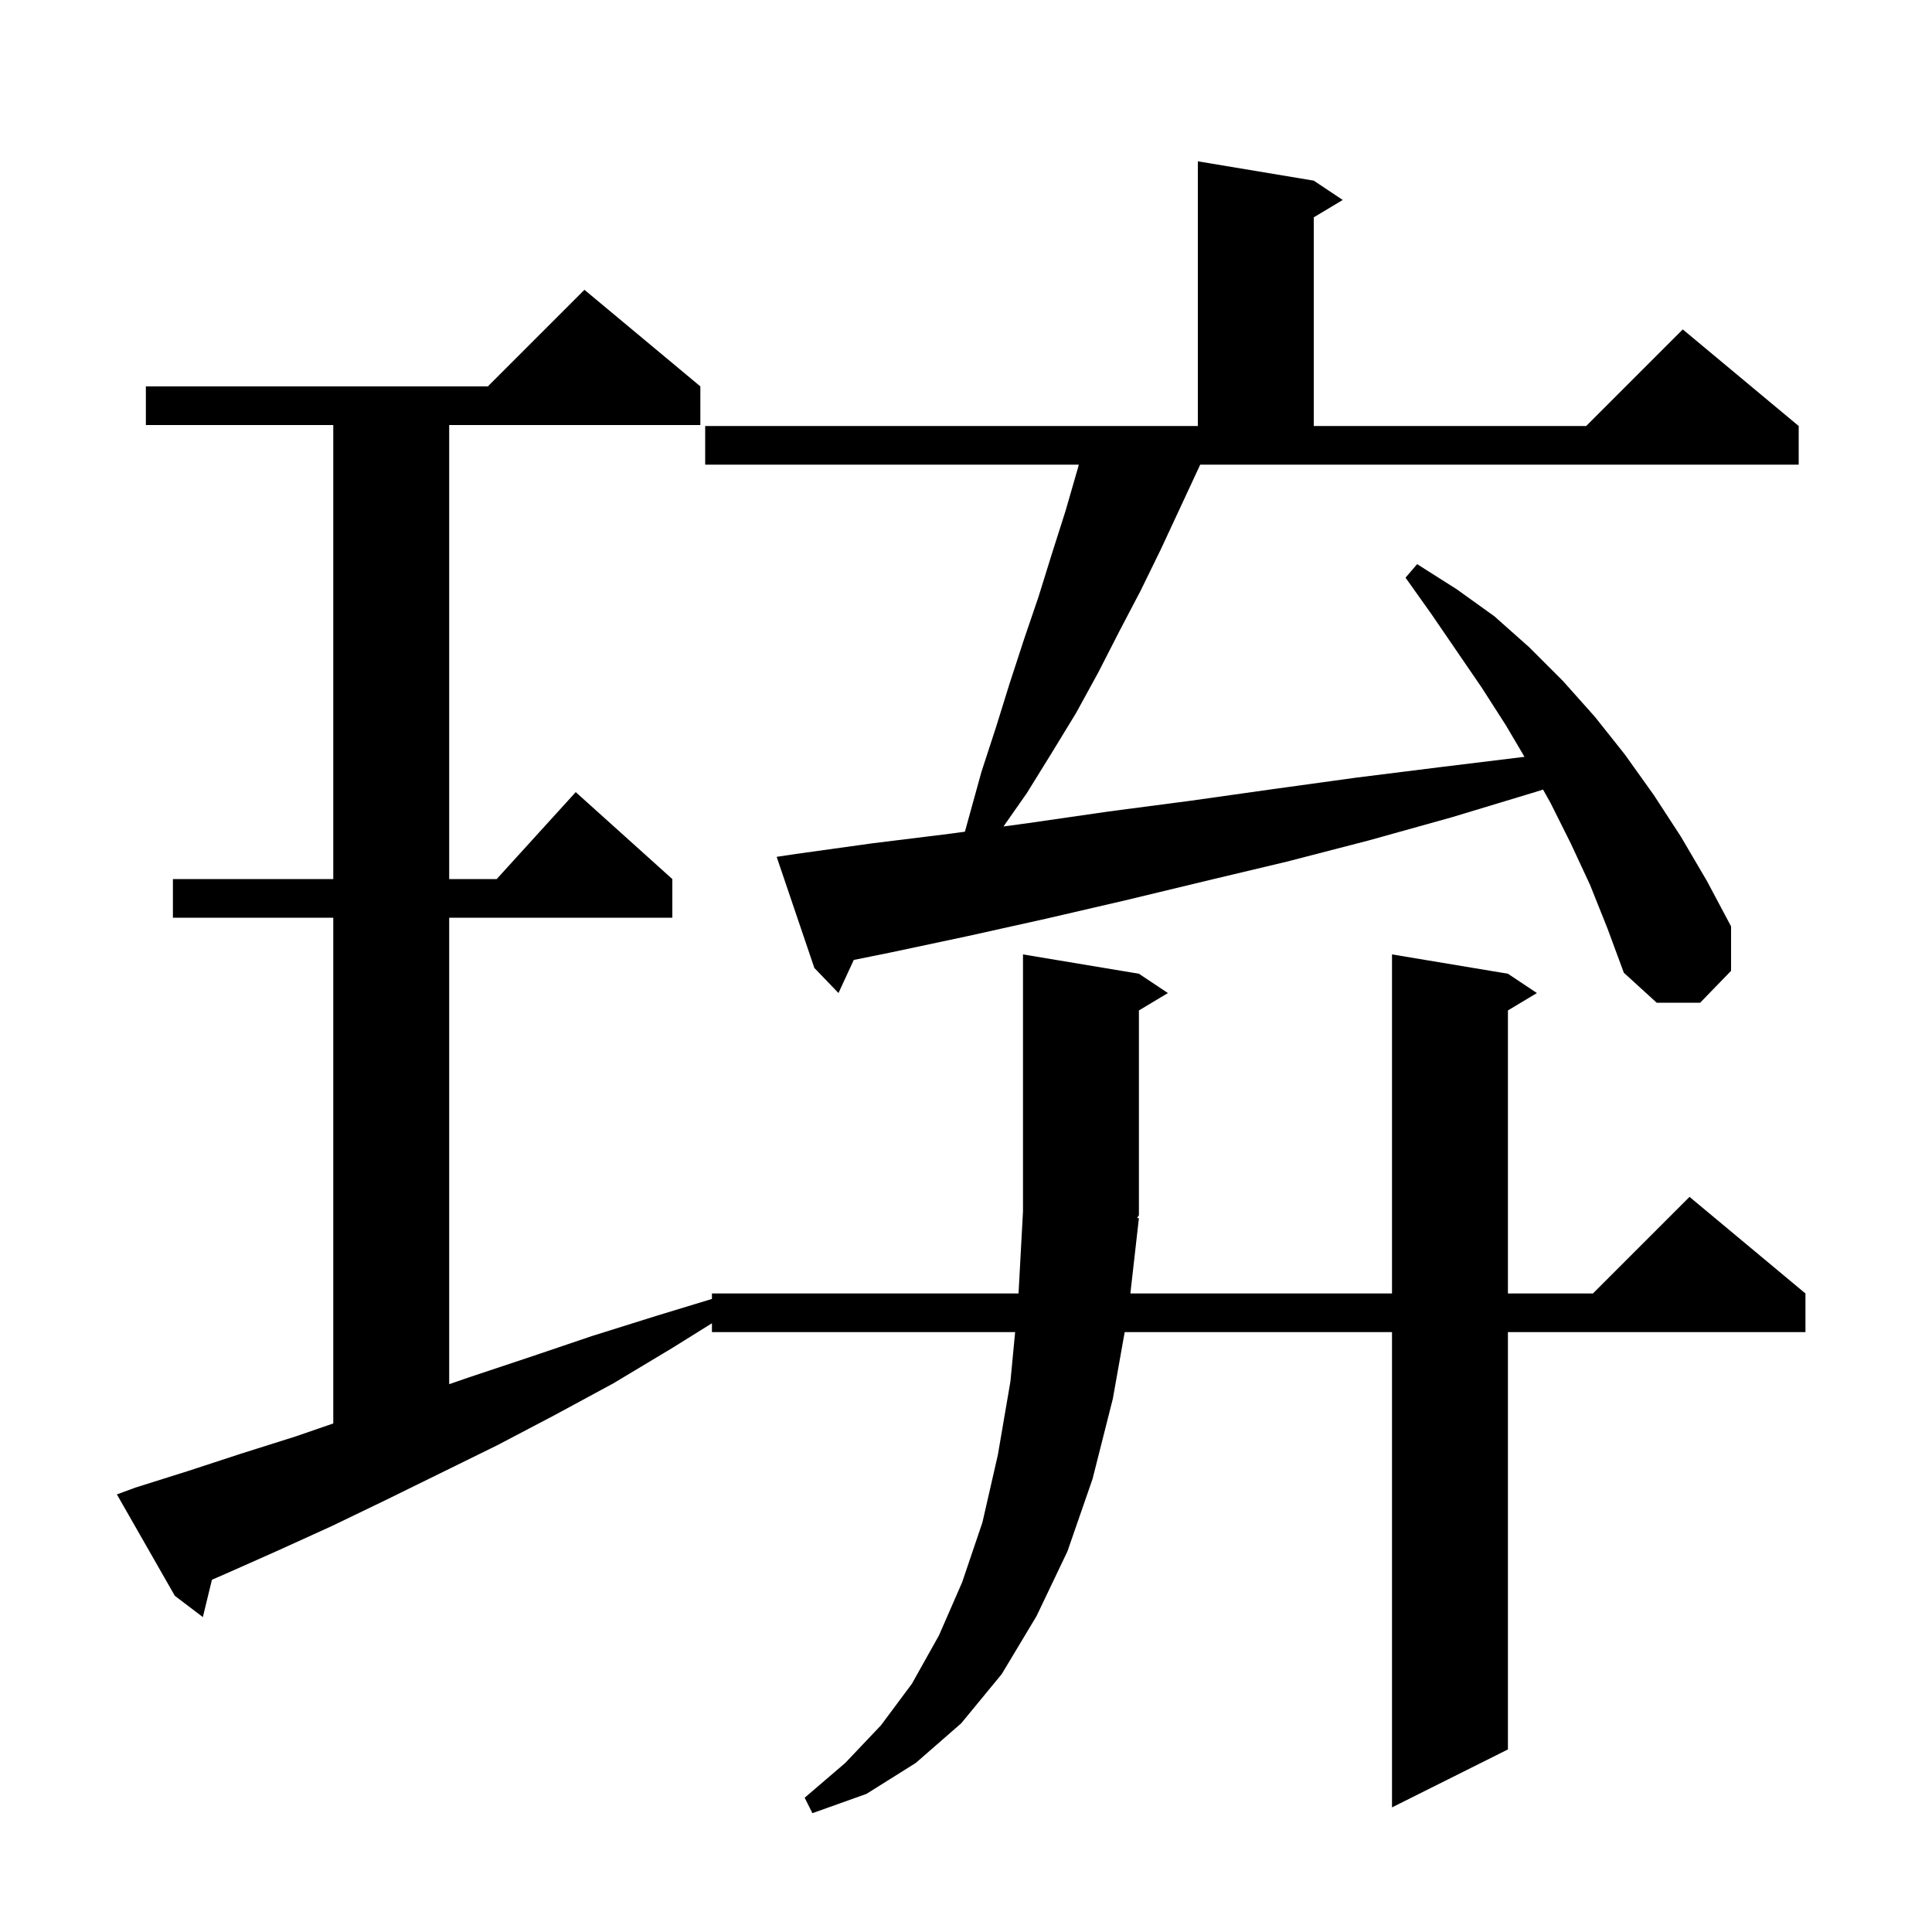 <svg xmlns="http://www.w3.org/2000/svg" xmlns:xlink="http://www.w3.org/1999/xlink" version="1.1" baseProfile="full" viewBox="0 0 200 200" width="200" height="200"><g fill="currentColor"><path d="M 117.9 126.1 L 117.015 133.9 L 144.1 133.9 L 144.1 98.8 L 156.1 100.8 L 159.1 102.8 L 156.1 104.6 L 156.1 133.9 L 164.9 133.9 L 174.9 123.9 L 186.9 133.9 L 186.9 137.9 L 156.1 137.9 L 156.1 181.1 L 144.1 187.1 L 144.1 137.9 L 116.427 137.9 L 115.2 144.8 L 113.1 153.1 L 110.5 160.6 L 107.3 167.3 L 103.7 173.3 L 99.5 178.4 L 94.8 182.5 L 89.7 185.7 L 84.1 187.7 L 83.3 186.1 L 87.5 182.5 L 91.2 178.6 L 94.4 174.3 L 97.2 169.3 L 99.6 163.8 L 101.7 157.6 L 103.3 150.6 L 104.6 143.0 L 105.086 137.9 L 73.7 137.9 L 73.7 136.984 L 69.5 139.6 L 63.5 143.2 L 57.4 146.5 L 51.5 149.6 L 45.6 152.5 L 39.9 155.3 L 34.3 158.0 L 28.8 160.5 L 23.4 162.9 L 21.939 163.534 L 21.0 167.4 L 18.1 165.2 L 12.1 154.7 L 14.0 154.0 L 19.4 152.3 L 24.9 150.5 L 30.6 148.7 L 34.5 147.355 L 34.5 95.0 L 17.9 95.0 L 17.9 91.0 L 34.5 91.0 L 34.5 44.0 L 15.1 44.0 L 15.1 40.0 L 50.5 40.0 L 60.5 30.0 L 72.5 40.0 L 72.5 44.0 L 46.5 44.0 L 46.5 91.0 L 51.418 91.0 L 59.6 82.0 L 69.6 91.0 L 69.6 95.0 L 46.5 95.0 L 46.5 143.289 L 48.5 142.6 L 54.8 140.5 L 61.3 138.3 L 68.0 136.2 L 73.7 134.465 L 73.7 133.9 L 105.438 133.9 L 105.9 125.4 L 105.9 98.8 L 117.9 100.8 L 120.9 102.8 L 117.9 104.6 L 117.9 125.8 L 117.707 126.089 Z M 124.2 48.2 L 120.2 56.8 L 118.1 61.1 L 115.9 65.3 L 113.7 69.6 L 111.4 73.8 L 108.9 77.9 L 106.3 82.1 L 103.881 85.556 L 106.5 85.2 L 114.8 84.0 L 123.2 82.9 L 131.7 81.7 L 140.4 80.5 L 149.2 79.4 L 157.815 78.347 L 155.9 75.1 L 153.4 71.2 L 148.2 63.6 L 145.5 59.8 L 146.7 58.4 L 150.8 61.0 L 154.7 63.8 L 158.3 67.0 L 161.8 70.5 L 165.1 74.2 L 168.2 78.1 L 171.2 82.3 L 174.0 86.6 L 176.7 91.2 L 179.2 95.9 L 179.2 100.5 L 176.0 103.8 L 171.5 103.8 L 168.1 100.7 L 166.4 96.1 L 164.6 91.6 L 162.6 87.3 L 160.5 83.1 L 159.734 81.735 L 158.9 82.0 L 150.3 84.6 L 141.7 87.0 L 133.2 89.2 L 124.8 91.2 L 116.5 93.2 L 108.3 95.1 L 100.2 96.9 L 92.2 98.6 L 88.382 99.373 L 86.8 102.8 L 84.3 100.2 L 80.4 88.7 L 82.4 88.4 L 90.3 87.3 L 98.4 86.3 L 99.886 86.098 L 101.6 79.9 L 103.1 75.3 L 104.5 70.8 L 106.0 66.2 L 107.5 61.8 L 108.9 57.3 L 110.3 52.9 L 111.6 48.4 L 111.678 48.1 L 73.0 48.1 L 73.0 44.1 L 124.0 44.1 L 124.0 16.7 L 136.0 18.7 L 139.0 20.7 L 136.0 22.5 L 136.0 44.1 L 164.2 44.1 L 174.2 34.1 L 186.2 44.1 L 186.2 48.1 L 124.243 48.1 Z "/></g></svg>